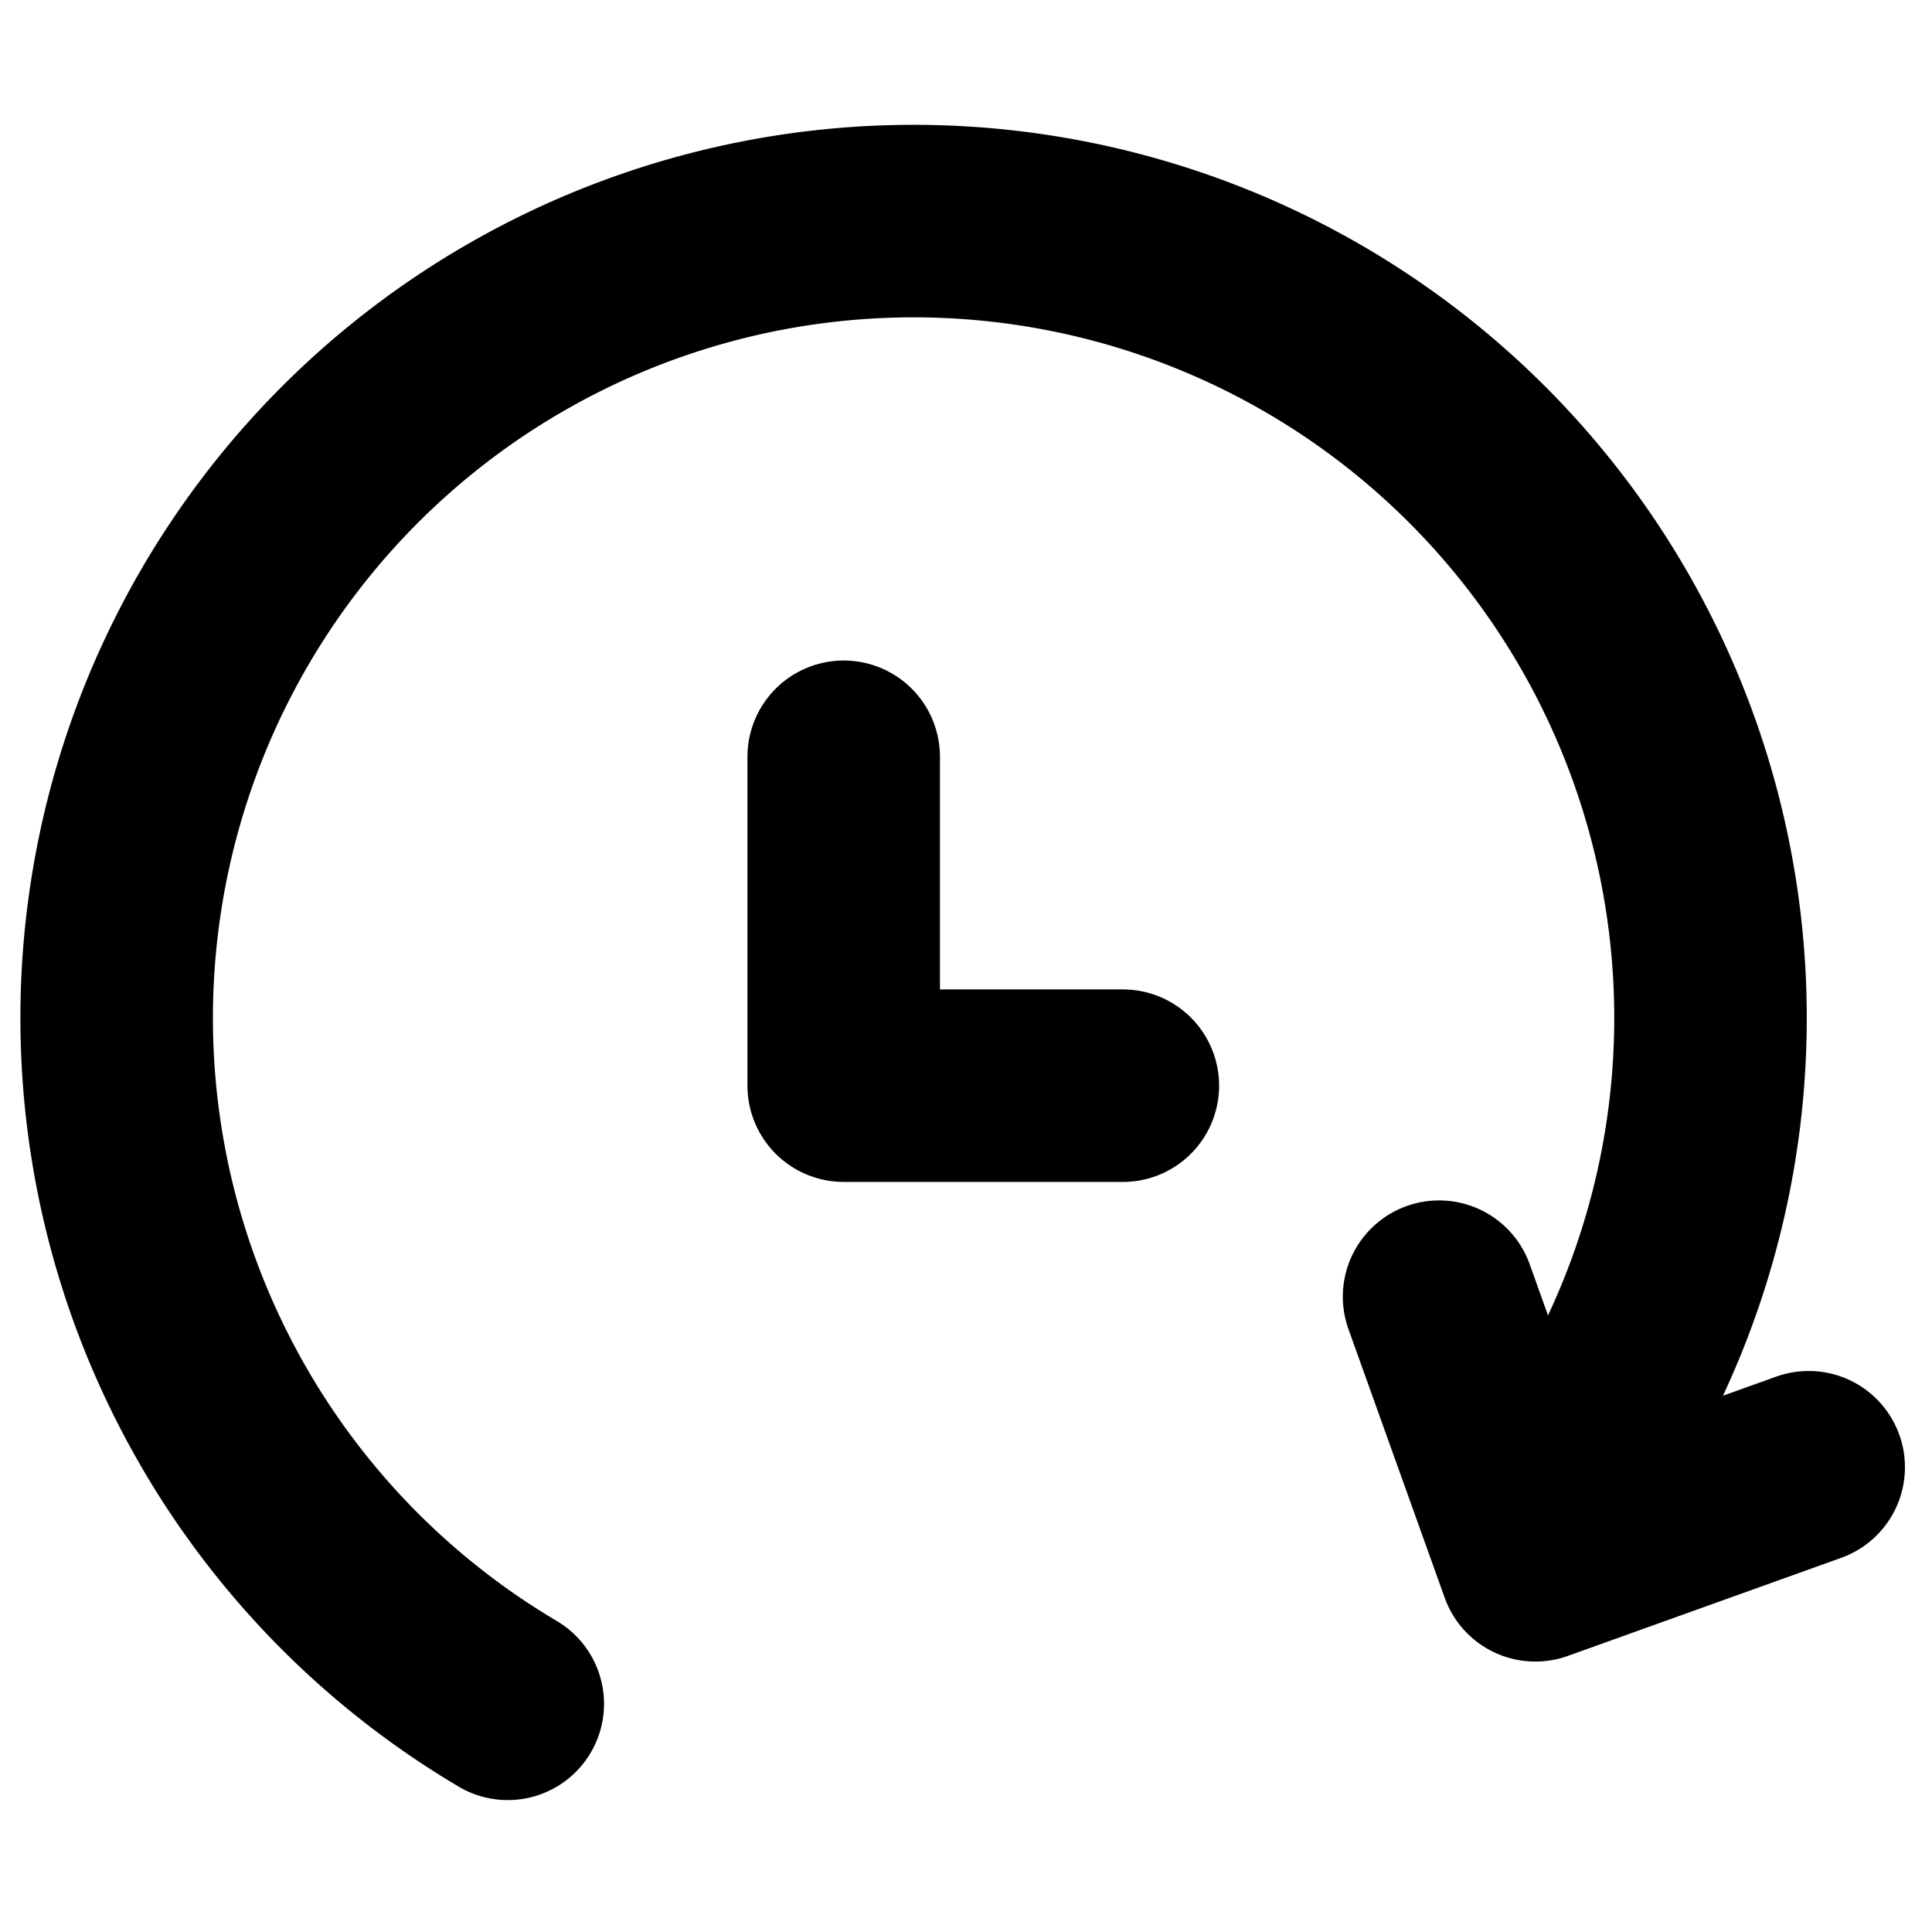 <svg xmlns="http://www.w3.org/2000/svg" width="20.071" height="20" viewBox="0 0 20.071 20"><g id="グループ_22993" data-name="グループ 22993" transform="translate(13891.945 21286.105)"><rect id="長方形_8948" data-name="長方形 8948" width="20" height="20" transform="translate(-13891.945 -21286.105)" fill="none"/><path id="パス_154506" data-name="パス 154506" d="M83.98,27.909A8.279,8.279,0,1,1,95.321,25" transform="translate(-13970.65 -21296.313)" fill="none" stroke="#000" stroke-linecap="round" stroke-linejoin="round" stroke-width="2"/><path id="パス_154507" data-name="パス 154507" d="M102.018,30.479l1,2.791,2.84-1.019" transform="translate(-13979.013 -21303.113)" fill="none" stroke="#000" stroke-linecap="round" stroke-linejoin="round" stroke-width="2"/><path id="パス_154508" data-name="パス 154508" d="M92.07,21.454v3.417h2.9" transform="translate(-13975.25 -21299.697)" fill="none" stroke="#000" stroke-linecap="round" stroke-linejoin="round" stroke-width="2"/></g></svg>